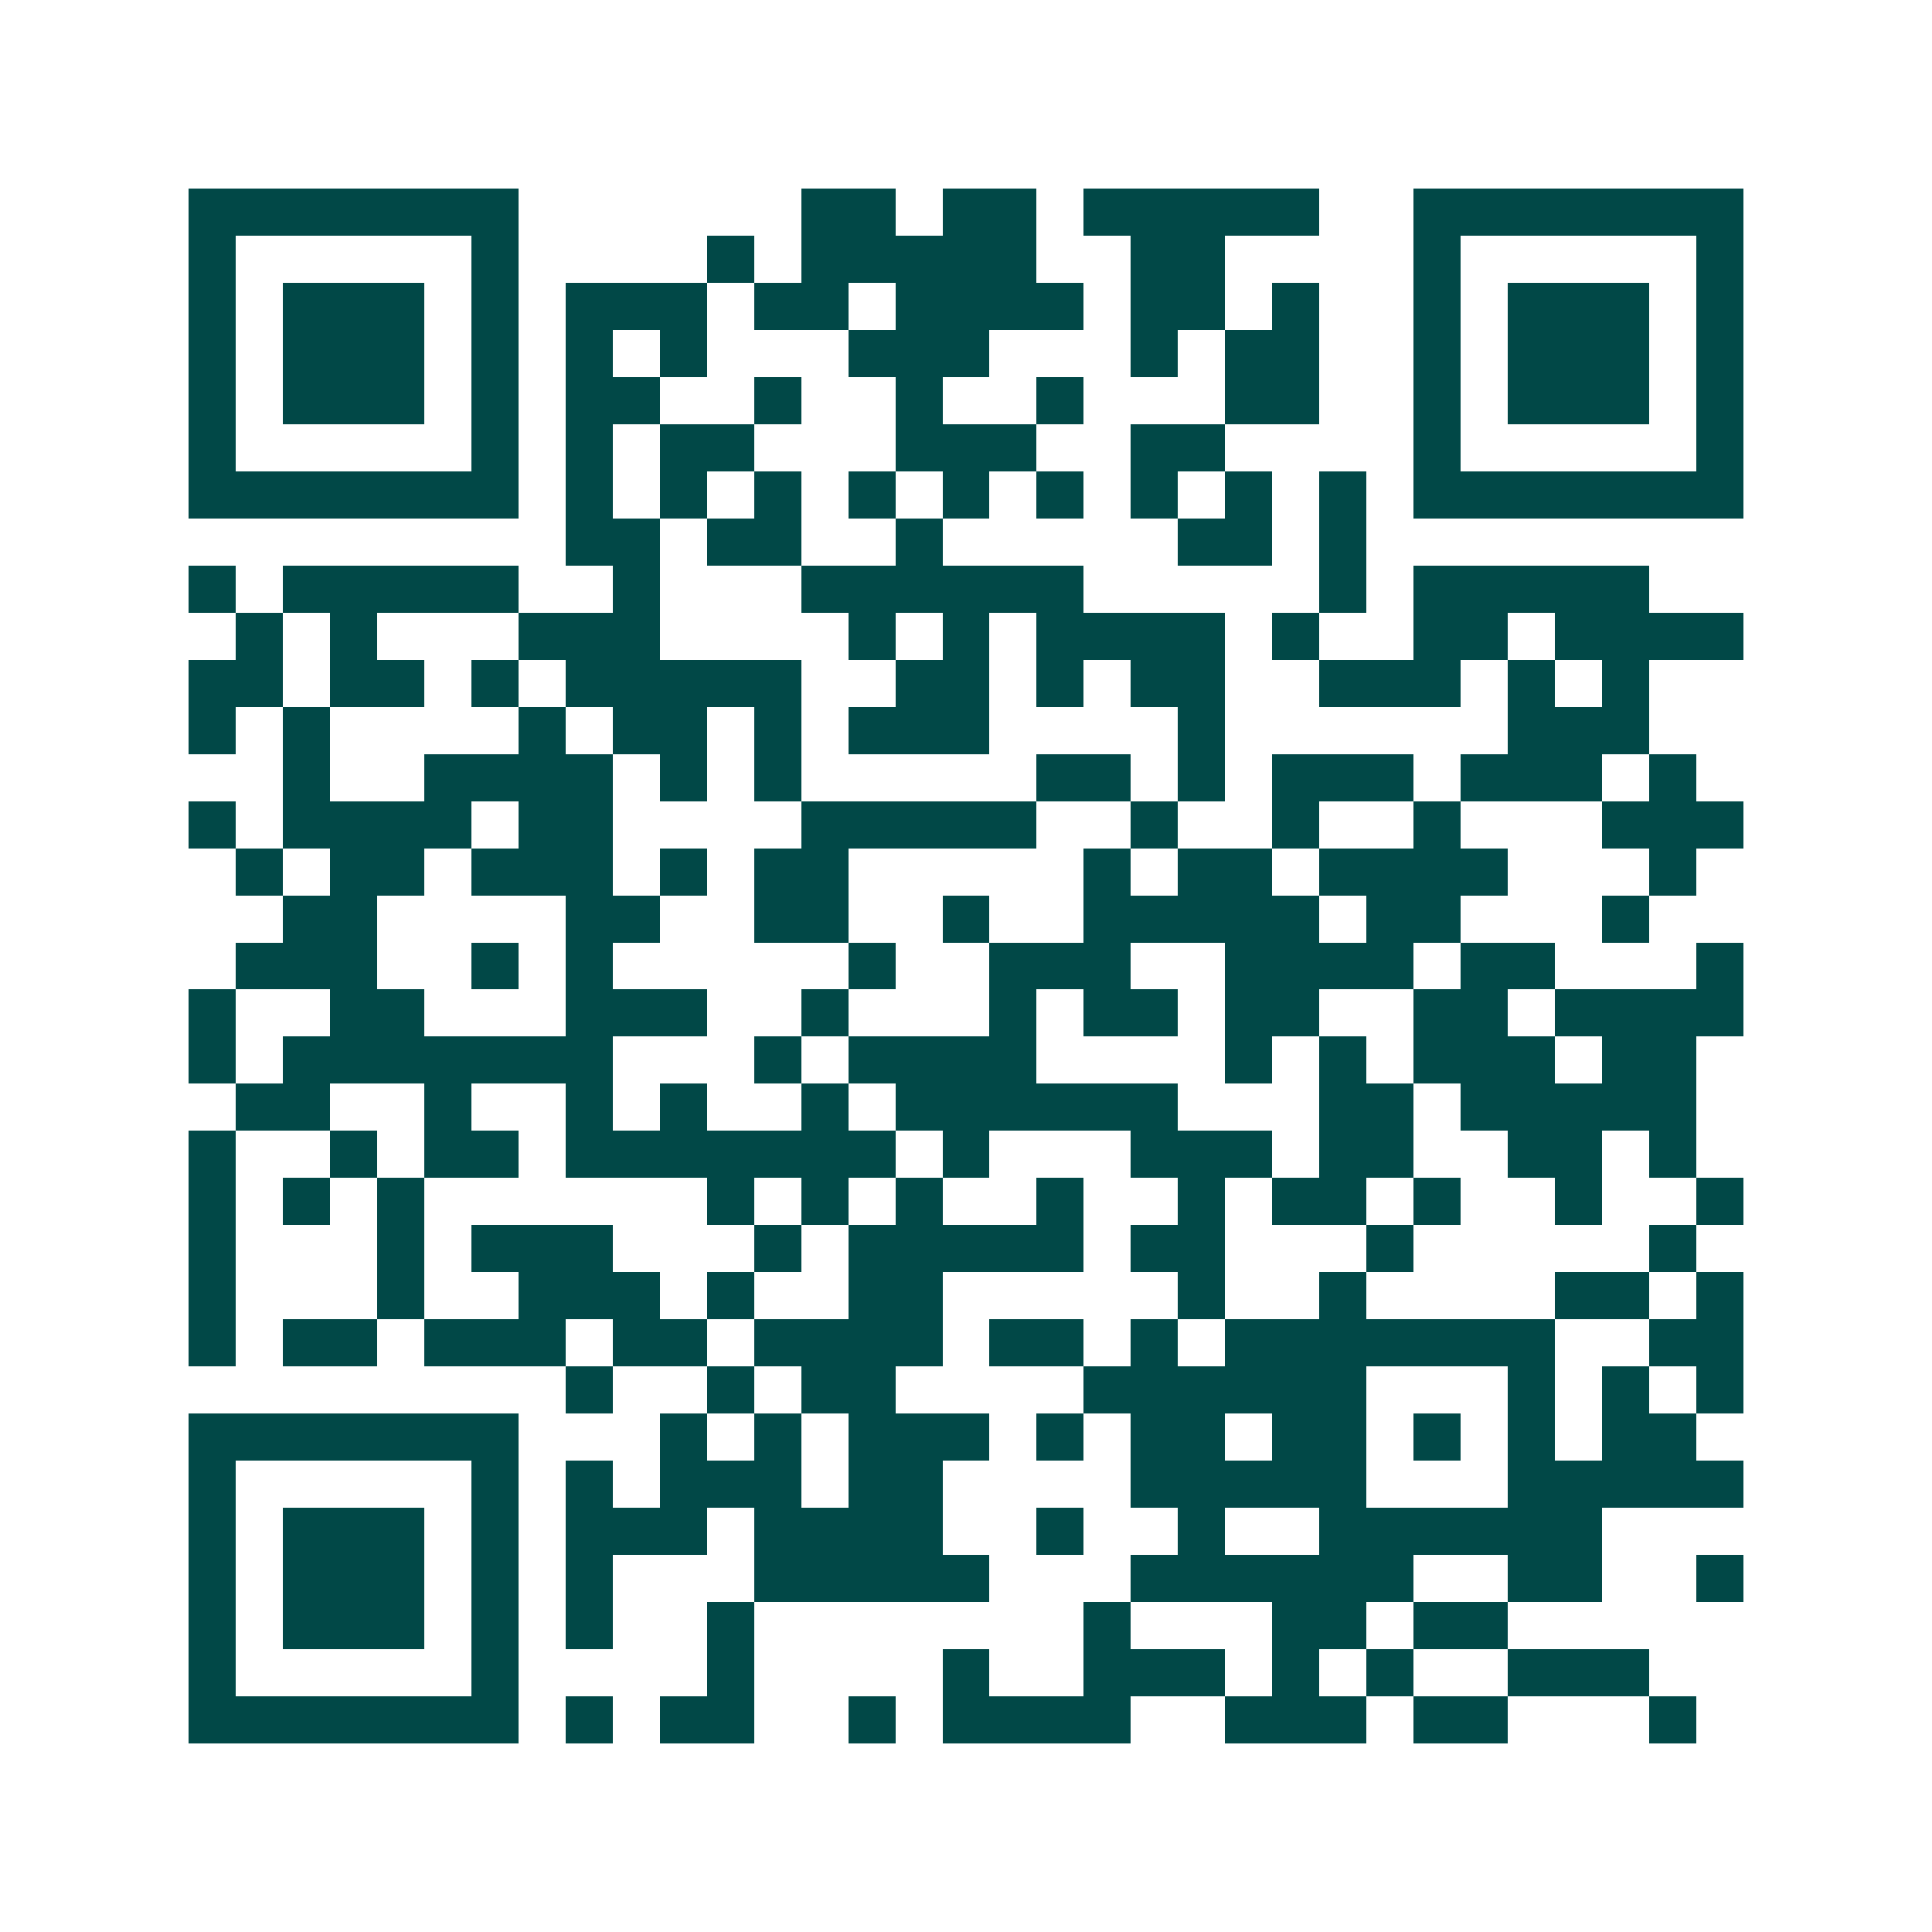 <svg xmlns="http://www.w3.org/2000/svg" width="200" height="200" viewBox="0 0 41 41" shape-rendering="crispEdges"><path fill="#ffffff" d="M0 0h41v41H0z"/><path stroke="#014847" d="M4 4.5h7m6 0h2m1 0h2m1 0h5m2 0h7M4 5.5h1m5 0h1m4 0h1m1 0h5m2 0h2m4 0h1m5 0h1M4 6.5h1m1 0h3m1 0h1m1 0h3m1 0h2m1 0h4m1 0h2m1 0h1m2 0h1m1 0h3m1 0h1M4 7.5h1m1 0h3m1 0h1m1 0h1m1 0h1m3 0h3m3 0h1m1 0h2m2 0h1m1 0h3m1 0h1M4 8.5h1m1 0h3m1 0h1m1 0h2m2 0h1m2 0h1m2 0h1m3 0h2m2 0h1m1 0h3m1 0h1M4 9.5h1m5 0h1m1 0h1m1 0h2m3 0h3m2 0h2m4 0h1m5 0h1M4 10.5h7m1 0h1m1 0h1m1 0h1m1 0h1m1 0h1m1 0h1m1 0h1m1 0h1m1 0h1m1 0h7M12 11.5h2m1 0h2m2 0h1m5 0h2m1 0h1M4 12.5h1m1 0h5m2 0h1m3 0h6m5 0h1m1 0h5M5 13.5h1m1 0h1m3 0h3m4 0h1m1 0h1m1 0h4m1 0h1m2 0h2m1 0h4M4 14.5h2m1 0h2m1 0h1m1 0h5m2 0h2m1 0h1m1 0h2m2 0h3m1 0h1m1 0h1M4 15.5h1m1 0h1m4 0h1m1 0h2m1 0h1m1 0h3m4 0h1m6 0h3M6 16.5h1m2 0h4m1 0h1m1 0h1m5 0h2m1 0h1m1 0h3m1 0h3m1 0h1M4 17.5h1m1 0h4m1 0h2m4 0h5m2 0h1m2 0h1m2 0h1m3 0h3M5 18.5h1m1 0h2m1 0h3m1 0h1m1 0h2m5 0h1m1 0h2m1 0h4m3 0h1M6 19.5h2m4 0h2m2 0h2m2 0h1m2 0h5m1 0h2m3 0h1M5 20.5h3m2 0h1m1 0h1m5 0h1m2 0h3m2 0h4m1 0h2m3 0h1M4 21.5h1m2 0h2m3 0h3m2 0h1m3 0h1m1 0h2m1 0h2m2 0h2m1 0h4M4 22.5h1m1 0h7m3 0h1m1 0h4m4 0h1m1 0h1m1 0h3m1 0h2M5 23.5h2m2 0h1m2 0h1m1 0h1m2 0h1m1 0h6m3 0h2m1 0h5M4 24.5h1m2 0h1m1 0h2m1 0h7m1 0h1m3 0h3m1 0h2m2 0h2m1 0h1M4 25.5h1m1 0h1m1 0h1m6 0h1m1 0h1m1 0h1m2 0h1m2 0h1m1 0h2m1 0h1m2 0h1m2 0h1M4 26.5h1m3 0h1m1 0h3m3 0h1m1 0h5m1 0h2m3 0h1m5 0h1M4 27.5h1m3 0h1m2 0h3m1 0h1m2 0h2m5 0h1m2 0h1m4 0h2m1 0h1M4 28.5h1m1 0h2m1 0h3m1 0h2m1 0h4m1 0h2m1 0h1m1 0h7m2 0h2M12 29.5h1m2 0h1m1 0h2m4 0h6m3 0h1m1 0h1m1 0h1M4 30.5h7m3 0h1m1 0h1m1 0h3m1 0h1m1 0h2m1 0h2m1 0h1m1 0h1m1 0h2M4 31.5h1m5 0h1m1 0h1m1 0h3m1 0h2m4 0h5m3 0h5M4 32.5h1m1 0h3m1 0h1m1 0h3m1 0h4m2 0h1m2 0h1m2 0h6M4 33.5h1m1 0h3m1 0h1m1 0h1m3 0h5m3 0h6m2 0h2m2 0h1M4 34.5h1m1 0h3m1 0h1m1 0h1m2 0h1m7 0h1m3 0h2m1 0h2M4 35.5h1m5 0h1m4 0h1m4 0h1m2 0h3m1 0h1m1 0h1m2 0h3M4 36.5h7m1 0h1m1 0h2m2 0h1m1 0h4m2 0h3m1 0h2m3 0h1"/></svg>
